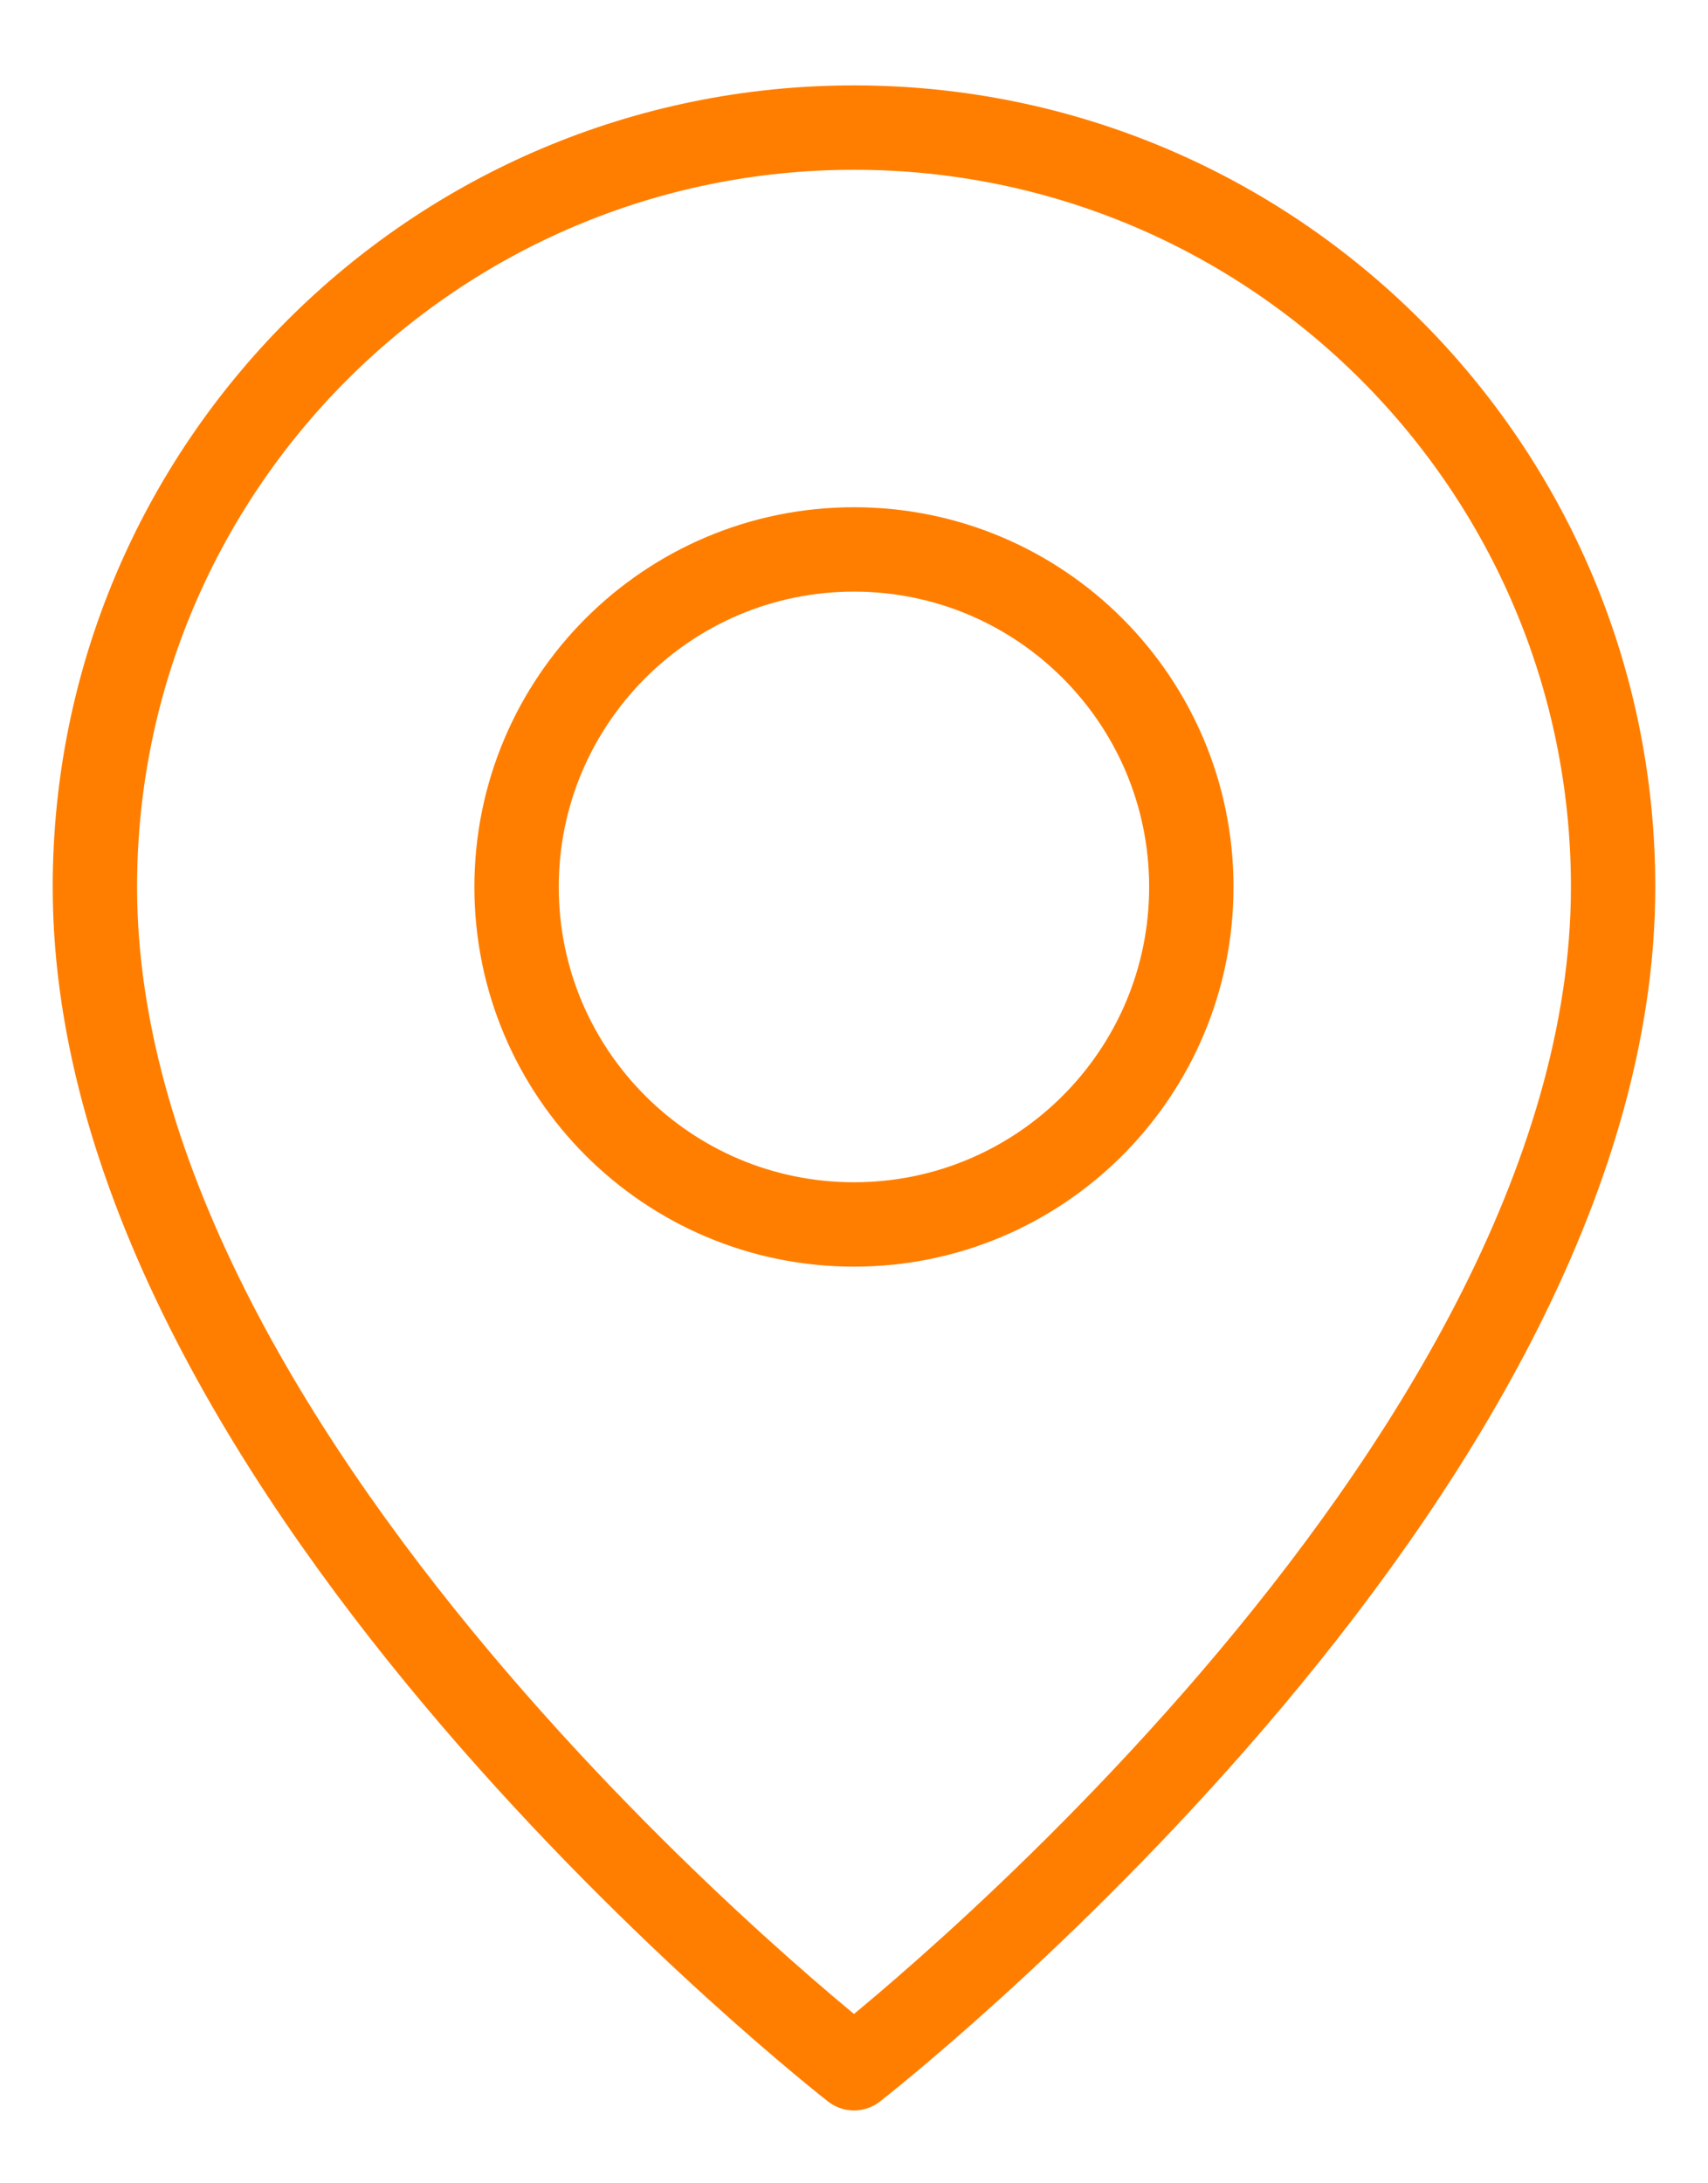 <svg width="18" height="23" viewBox="0 0 18 23" fill="none" xmlns="http://www.w3.org/2000/svg">
<path d="M17 9.344C17 15.566 9 21.788 9 21.788C9 21.788 1 15.566 1 9.344C1 4.926 4.582 1.344 9 1.344C13.418 1.344 17 4.926 17 9.344Z" stroke="#FF7E00" stroke-width="0.889" stroke-linecap="round" stroke-linejoin="round"/>
<path d="M9 12.899C10.964 12.899 12.555 11.307 12.555 9.344C12.555 7.38 10.964 5.788 9 5.788C7.036 5.788 5.444 7.38 5.444 9.344C5.444 11.307 7.036 12.899 9 12.899Z" stroke="#FF7E00" stroke-width="0.889" stroke-linecap="round" stroke-linejoin="round"/>
</svg>
